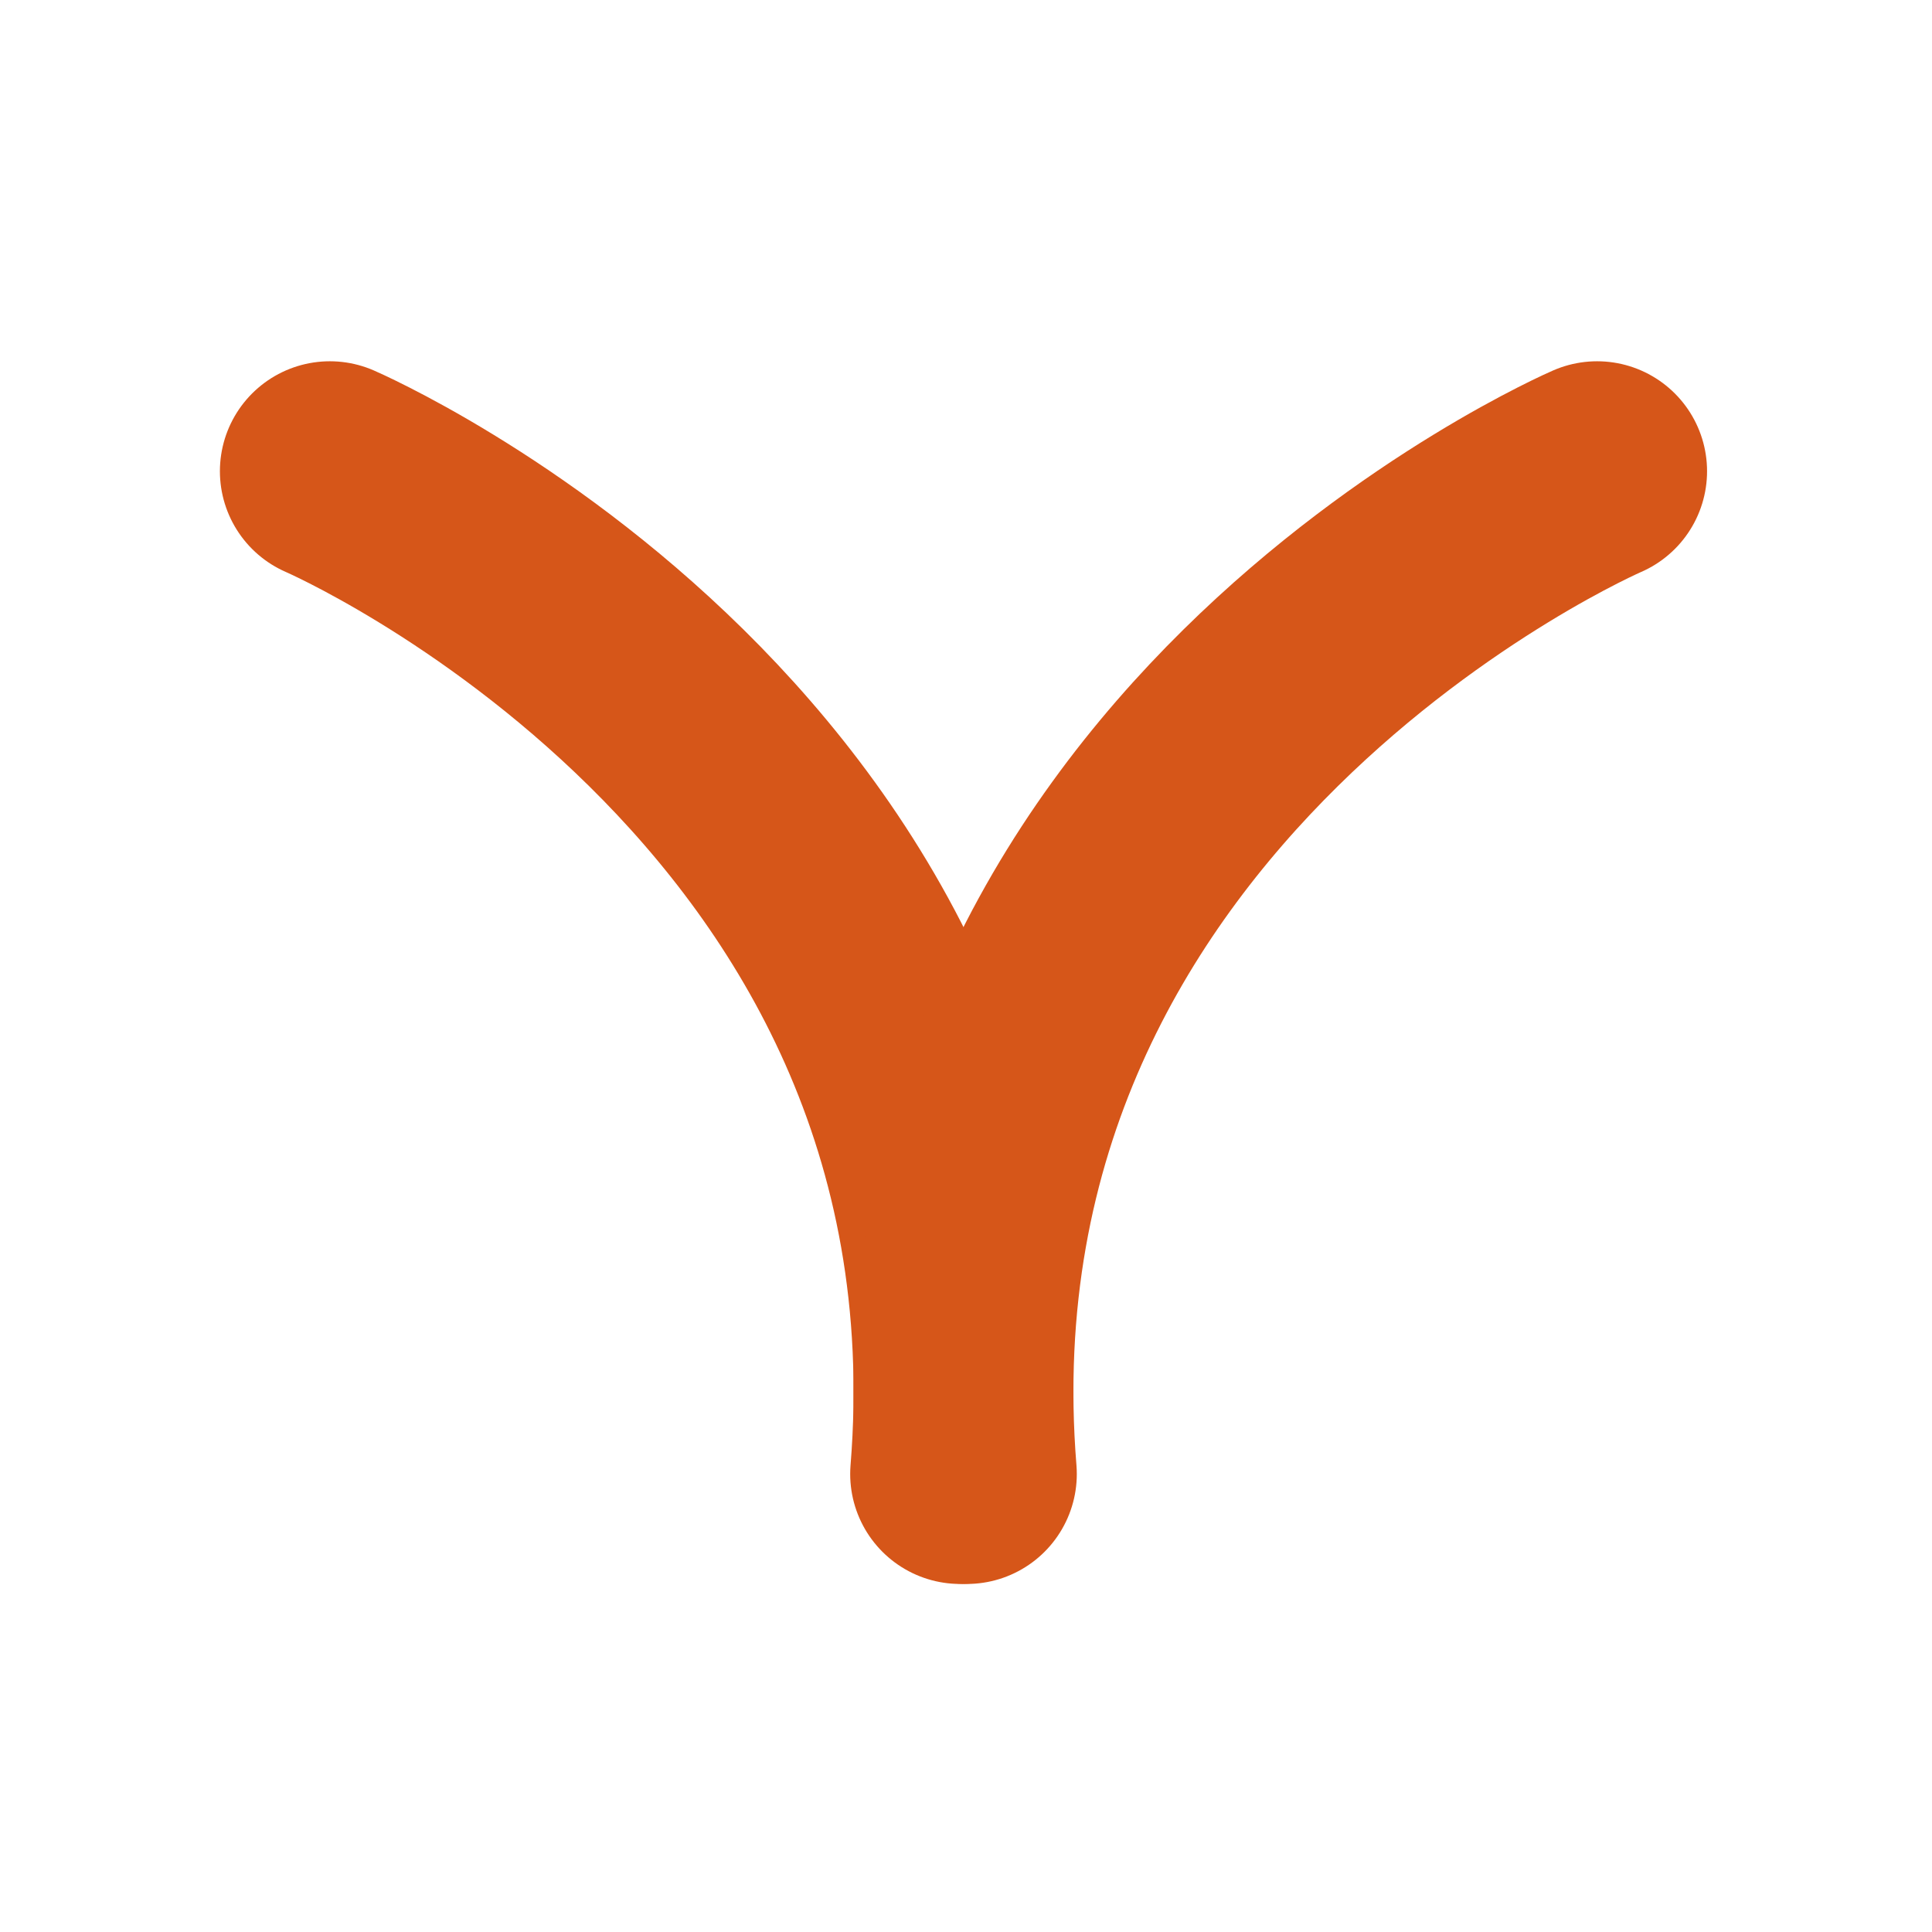 <?xml version="1.0" encoding="UTF-8"?> <svg xmlns="http://www.w3.org/2000/svg" width="123" height="123" viewBox="0 0 123 123"><g id="punt-sistemes-tech-partner-icon-tarifa-2" transform="translate(-15761 -11999)"><g id="Grupo_2628" data-name="Grupo 2628" transform="translate(15782 12029)"><path id="Trazado_5083" data-name="Trazado 5083" d="M11959.318,2786.81s43.762,18.908,40.127,63.842" transform="translate(-11959.318 -2786.81)" fill="none" stroke="#d65619" stroke-linecap="round" stroke-width="14"></path><path id="Trazado_5084" data-name="Trazado 5084" d="M11999.658,2786.81s-43.762,18.908-40.125,63.842" transform="translate(-11918.979 -2786.81)" fill="none" stroke="#d65619" stroke-linecap="round" stroke-width="14"></path></g><rect id="Rectángulo_468" data-name="Rectángulo 468" width="123" height="123" transform="translate(15761 11999)" fill="none"></rect></g></svg> 